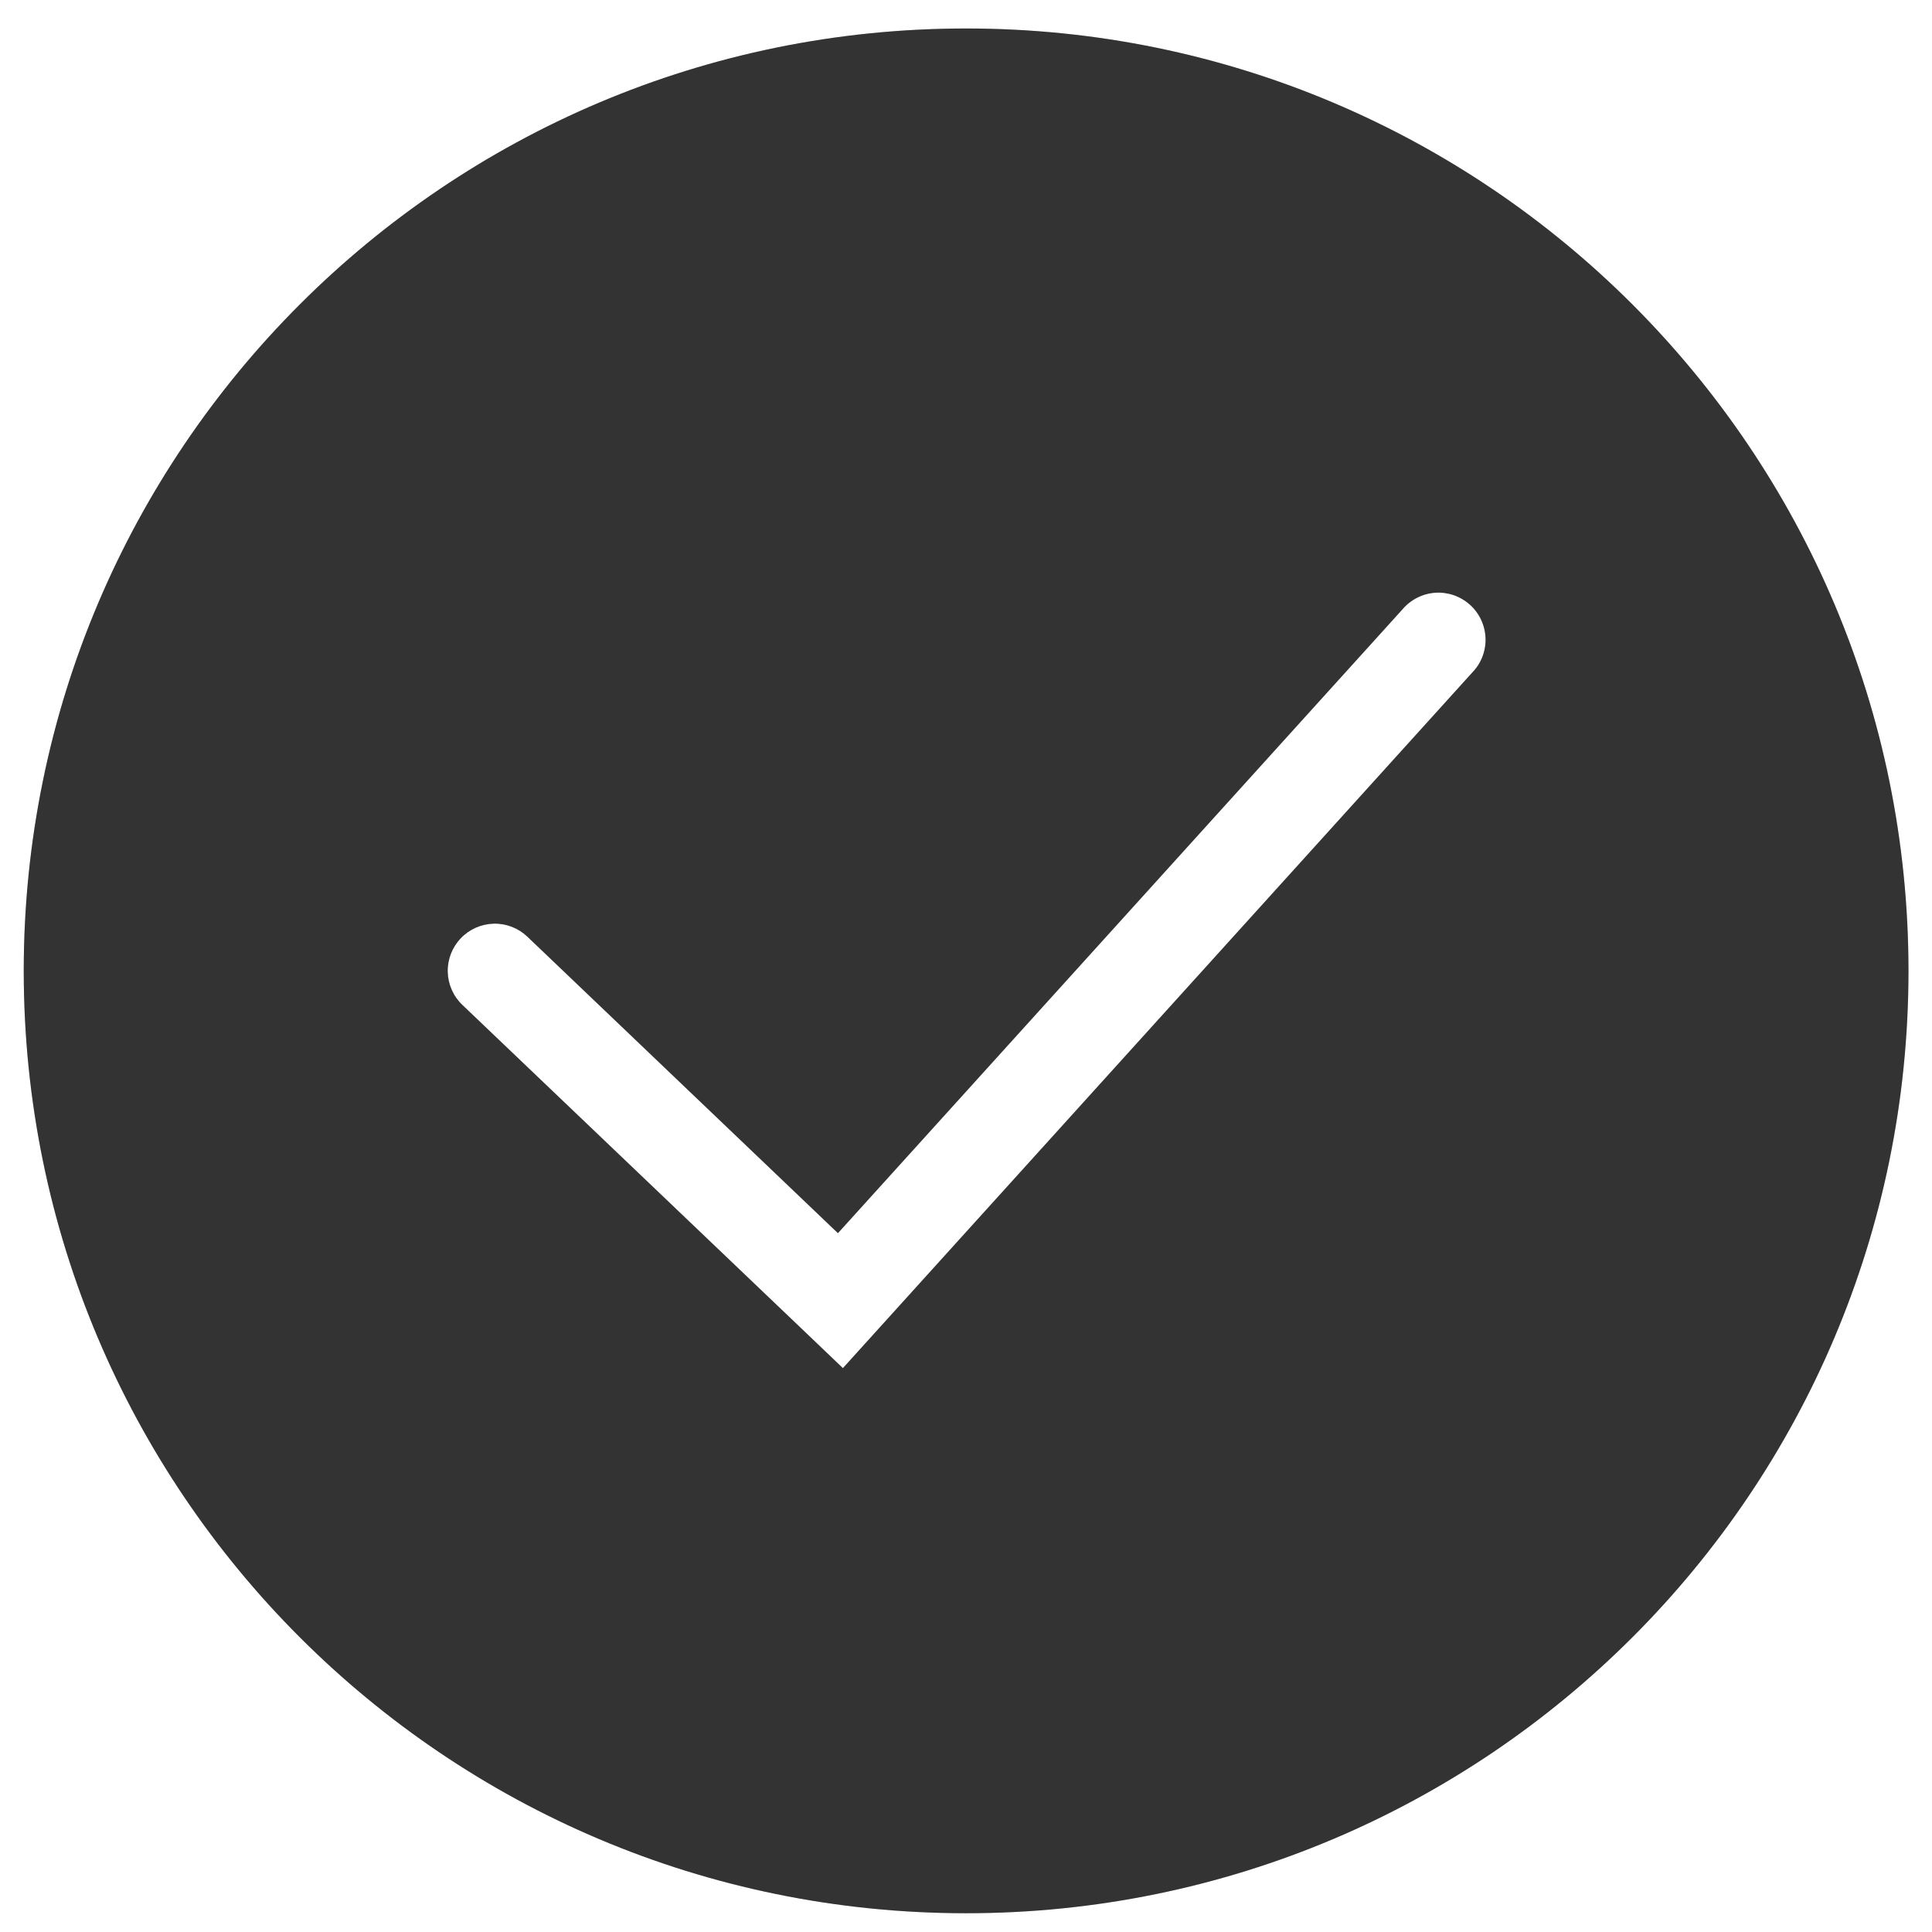 <svg width="35" height="35" viewBox="0 0 35 35" fill="none" xmlns="http://www.w3.org/2000/svg">
<path fill-rule="evenodd" clip-rule="evenodd" d="M17.502 34.66C26.931 34.66 34.574 27.017 34.574 17.588C34.574 8.159 26.931 0.516 17.502 0.516C8.073 0.516 0.43 8.159 0.43 17.588C0.43 27.017 8.073 34.66 17.502 34.66ZM26.671 12.184C26.751 12.102 26.814 12.005 26.855 11.898C26.896 11.791 26.916 11.677 26.912 11.562C26.908 11.447 26.881 11.335 26.833 11.231C26.785 11.127 26.716 11.033 26.631 10.957C26.546 10.88 26.446 10.821 26.338 10.783C26.23 10.746 26.115 10.73 26 10.738C25.886 10.746 25.774 10.777 25.672 10.829C25.57 10.881 25.479 10.953 25.405 11.041L15.18 22.34L9.555 16.97C9.391 16.813 9.172 16.728 8.946 16.733C8.719 16.739 8.504 16.833 8.348 16.997C8.191 17.161 8.106 17.38 8.111 17.606C8.117 17.833 8.211 18.048 8.375 18.204L14.636 24.179L15.27 24.785L15.858 24.135L26.671 12.184Z" fill="#404040"/>
<path fill-rule="evenodd" clip-rule="evenodd" d="M17.502 34.66C26.931 34.66 34.574 27.017 34.574 17.588C34.574 8.159 26.931 0.516 17.502 0.516C8.073 0.516 0.43 8.159 0.43 17.588C0.43 27.017 8.073 34.66 17.502 34.66ZM26.671 12.184C26.751 12.102 26.814 12.005 26.855 11.898C26.896 11.791 26.916 11.677 26.912 11.562C26.908 11.447 26.881 11.335 26.833 11.231C26.785 11.127 26.716 11.033 26.631 10.957C26.546 10.88 26.446 10.821 26.338 10.783C26.23 10.746 26.115 10.73 26 10.738C25.886 10.746 25.774 10.777 25.672 10.829C25.57 10.881 25.479 10.953 25.405 11.041L15.18 22.34L9.555 16.97C9.391 16.813 9.172 16.728 8.946 16.733C8.719 16.739 8.504 16.833 8.348 16.997C8.191 17.161 8.106 17.38 8.111 17.606C8.117 17.833 8.211 18.048 8.375 18.204L14.636 24.179L15.27 24.785L15.858 24.135L26.671 12.184Z" fill="black" fill-opacity="0.2"/>
</svg>
